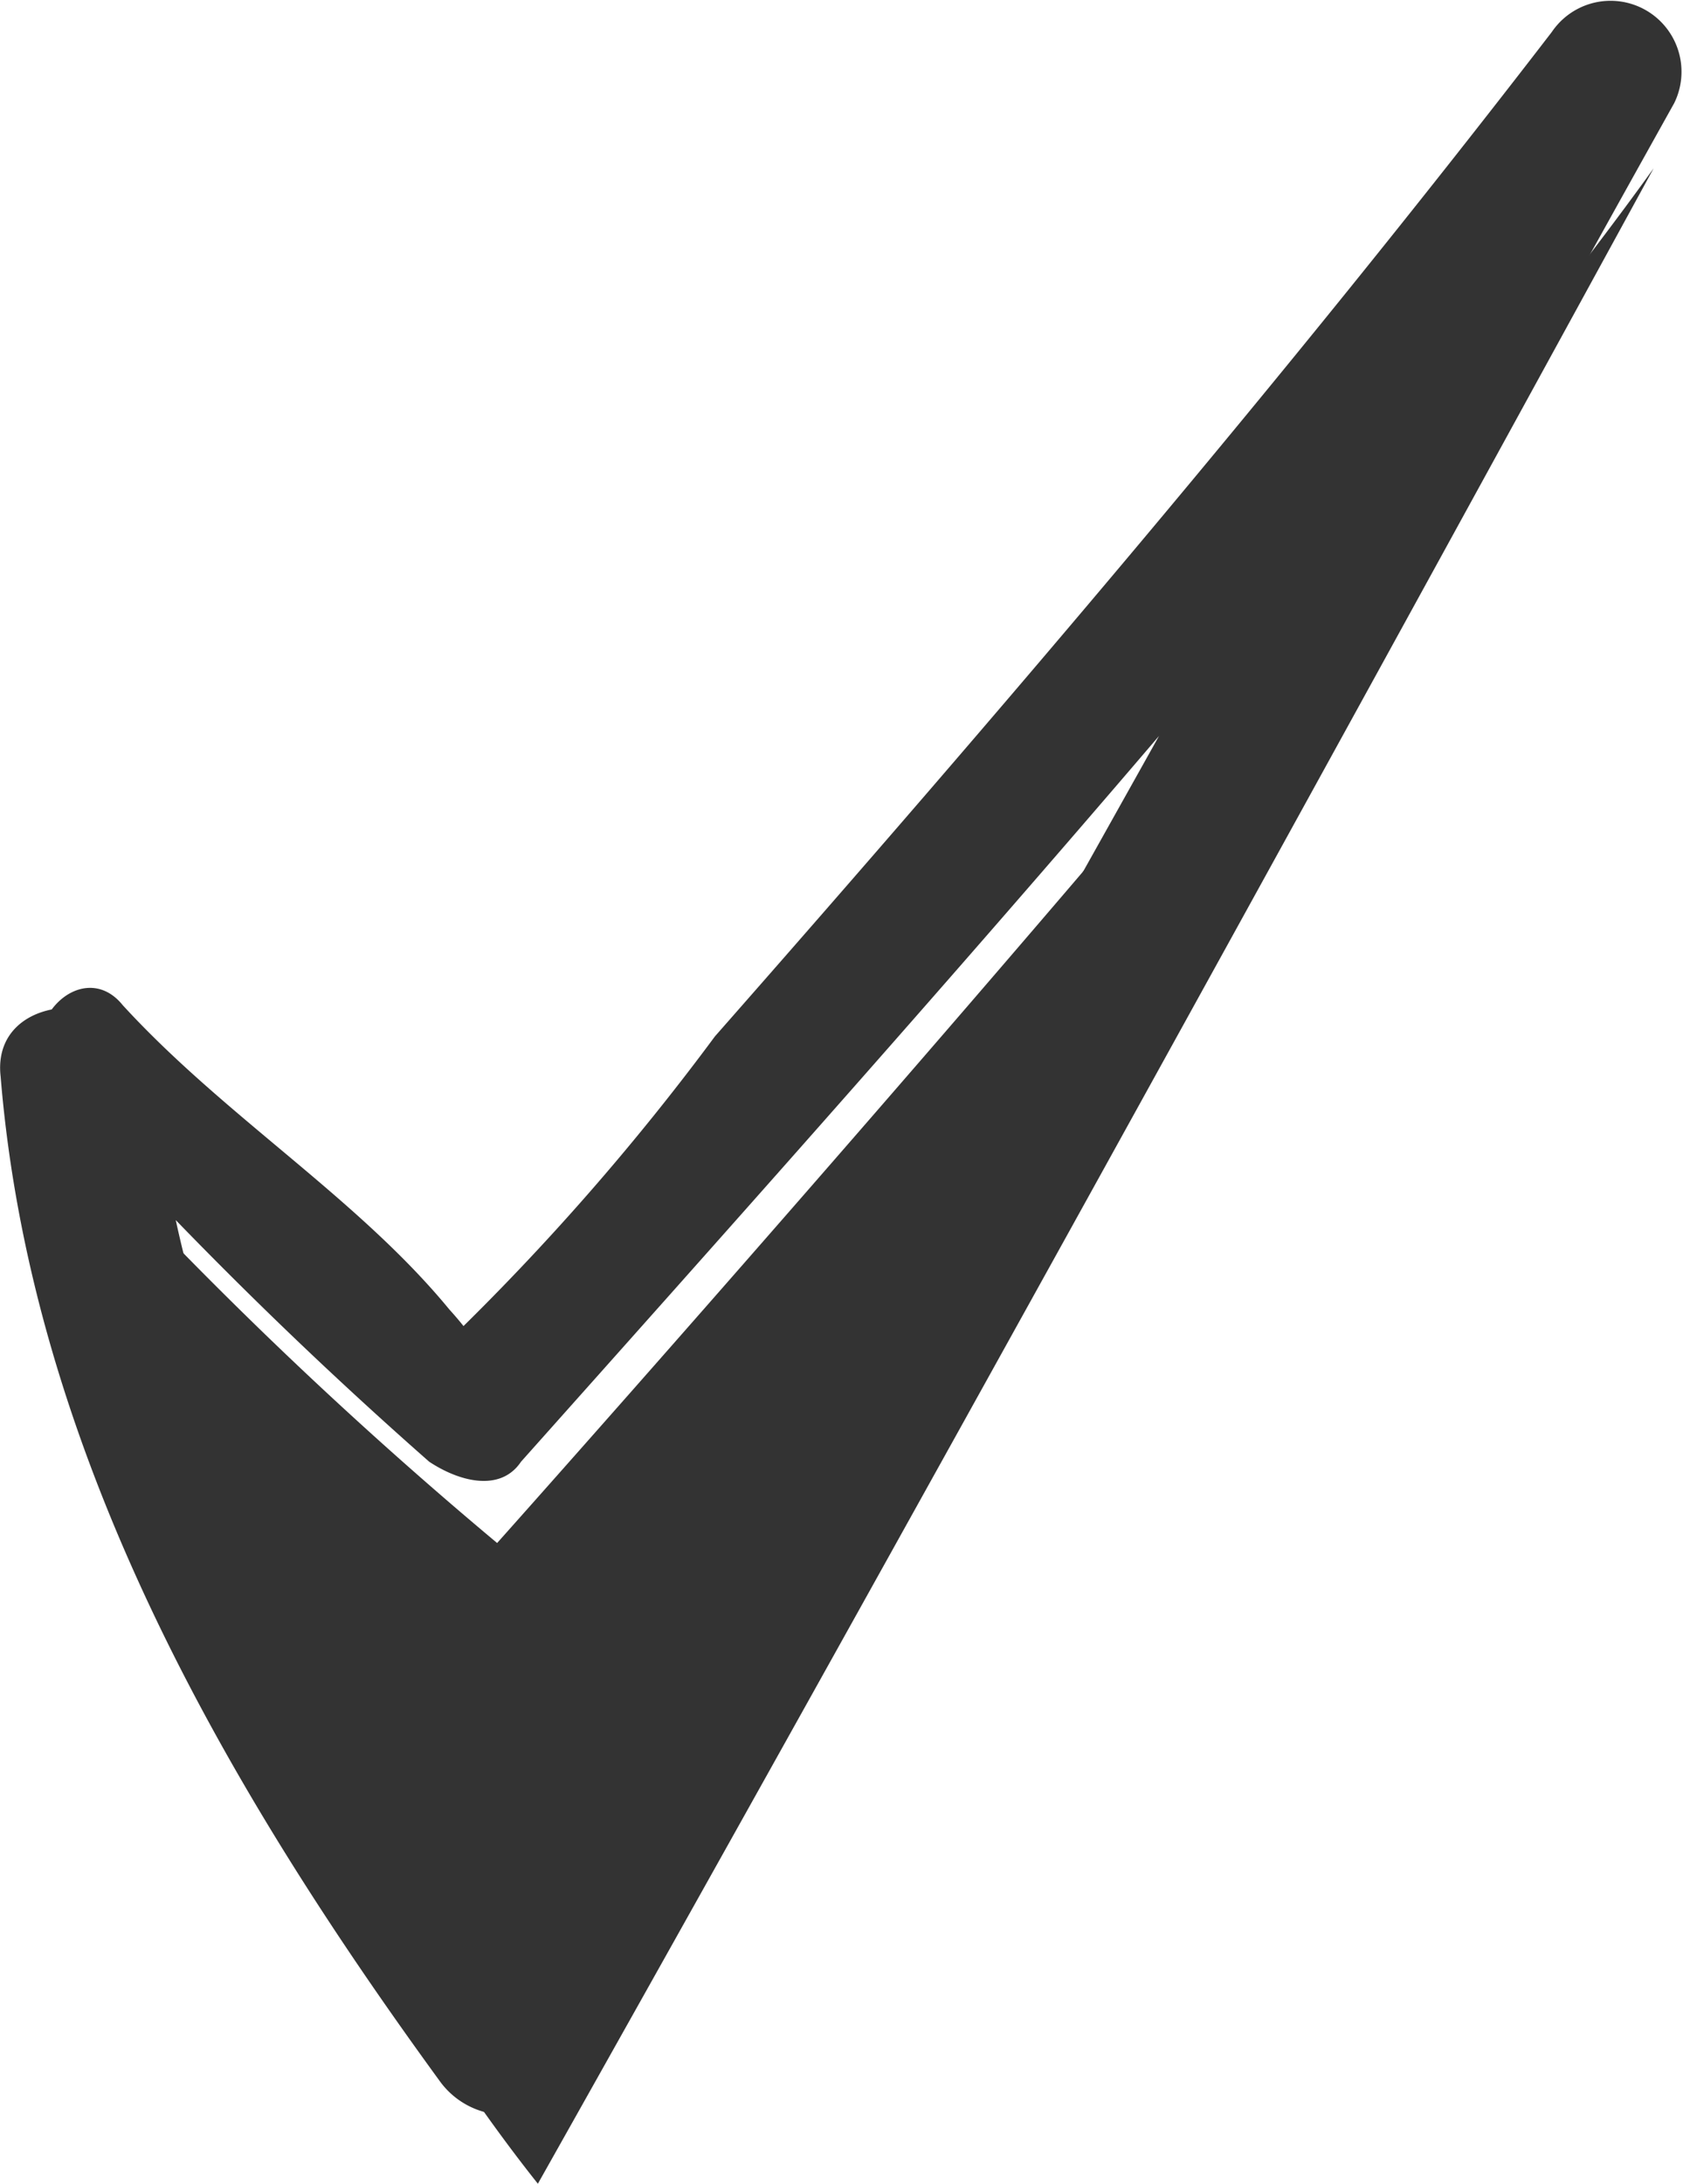 <svg xmlns="http://www.w3.org/2000/svg" viewBox="0 0 13.877 18">
  <defs>
    <style>
      .cls-1 {
        fill: #333;
      }
    </style>
  </defs>
  <g id="Group_69" data-name="Group 69" transform="translate(-1174.885 -2075)">
    <g id="Group_64" data-name="Group 64" transform="translate(1175.749 2076.387)">
      <g id="Group_62" data-name="Group 62" transform="translate(0 0)">
        <path id="Path_76" data-name="Path 76" class="cls-1" d="M0,8.264a35.586,35.586,0,0,0,3.235,3.067S10.387,3.322,12.771,0c-2.98,5.452-6.13,11.16-9.2,16.612C2.214,14.909,0,11.075,0,8.519"/>
      </g>
    </g>
    <g id="Group_66" data-name="Group 66" transform="translate(1174.885 2075)">
      <g id="Group_65" data-name="Group 65">
        <g id="Group_35" data-name="Group 35">
          <path id="Path_64" data-name="Path 64" class="cls-1" d="M19.92,18.045a36.119,36.119,0,0,0,3.114,3.094c.252.167.589.251.757,0,3.282-3.679,6.564-7.358,9.509-11.2-.337-.167-.673-.418-1.01-.585-3.029,5.435-6.059,10.87-9.172,16.3h1.094c-1.6-2.258-3.2-4.85-3.45-7.692-.084-.753-1.346-.753-1.262,0,.252,3.094,1.851,5.853,3.618,8.278a.671.671,0,0,0,1.094,0c3.114-5.435,6.059-10.87,9.088-16.3a.585.585,0,0,0-1.01-.585c-2.188,2.843-4.544,5.6-6.9,8.278A20.346,20.346,0,0,1,23.2,20.135c-.252.251.757.585,0-.251-.757-.92-1.851-1.589-2.693-2.508-.337-.418-.926.167-.589.669Z" transform="translate(-19.495 -9.091)"/>
        </g>
      </g>
    </g>
  </g>
</svg>
